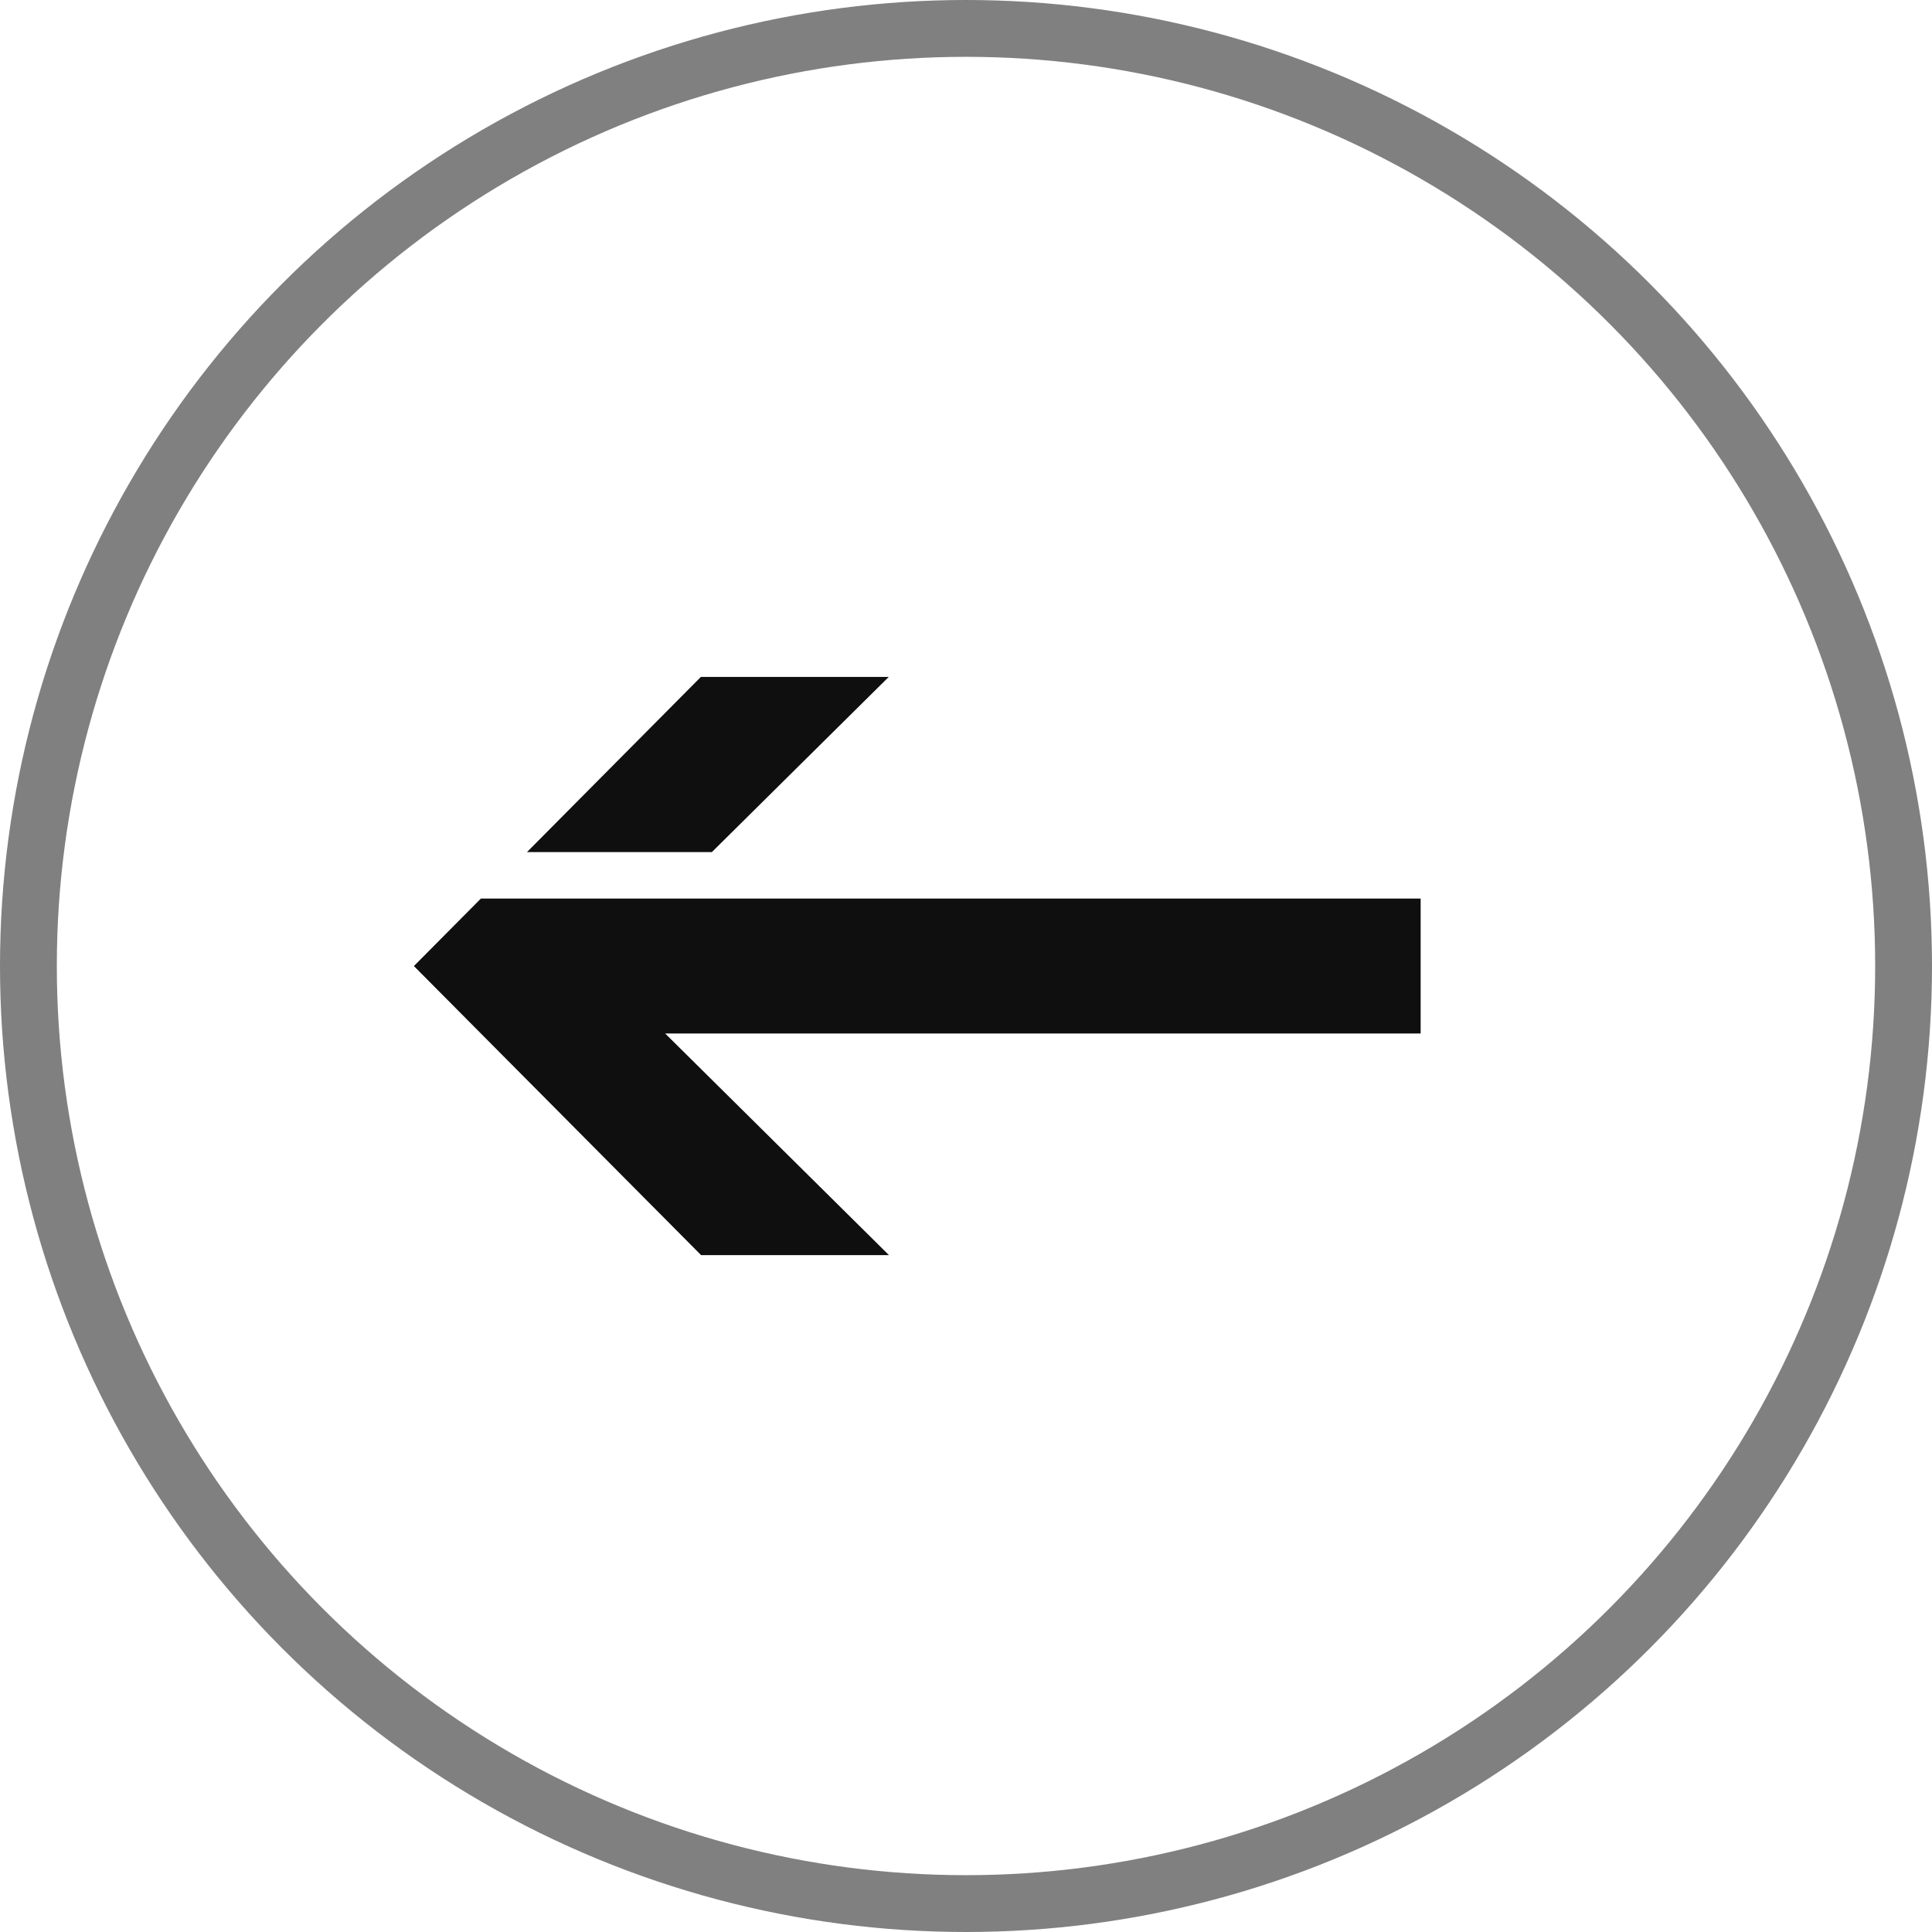 <svg xmlns="http://www.w3.org/2000/svg" width="34" height="34" viewBox="0 0 34 34">
  <g id="グループ_4197" data-name="グループ 4197" transform="translate(-158 -4867.382)">
    <g id="グループ_4157" data-name="グループ 4157" transform="translate(-6 455.233)">
      <g id="楕円形_14" data-name="楕円形 14" transform="translate(164 4412.149)" fill="none" stroke="#000" stroke-width="1" opacity="0.497">
        <circle cx="17" cy="17" r="17" stroke="none"/>
        <circle cx="17" cy="17" r="16.5" fill="none"/>
      </g>
      <g id="グループ_4155" data-name="グループ 4155" transform="translate(171.283 4424.062)">
        <path id="パス_6658" data-name="パス 6658" d="M5105.7,1109.466h13.295v2.375H5105.7l3.938,3.9h-3.306l-5.054-5.087,1.179-1.188Z" transform="translate(-5101.277 -1105.566)" fill="#0f0f0f"/>
        <path id="パス_6659" data-name="パス 6659" d="M5110.634,1108.648l3.06-3.082H5117l-3.112,3.082Z" transform="translate(-5108.643 -1105.566)" fill="#0f0f0f"/>
      </g>
    </g>
  </g>
</svg>
